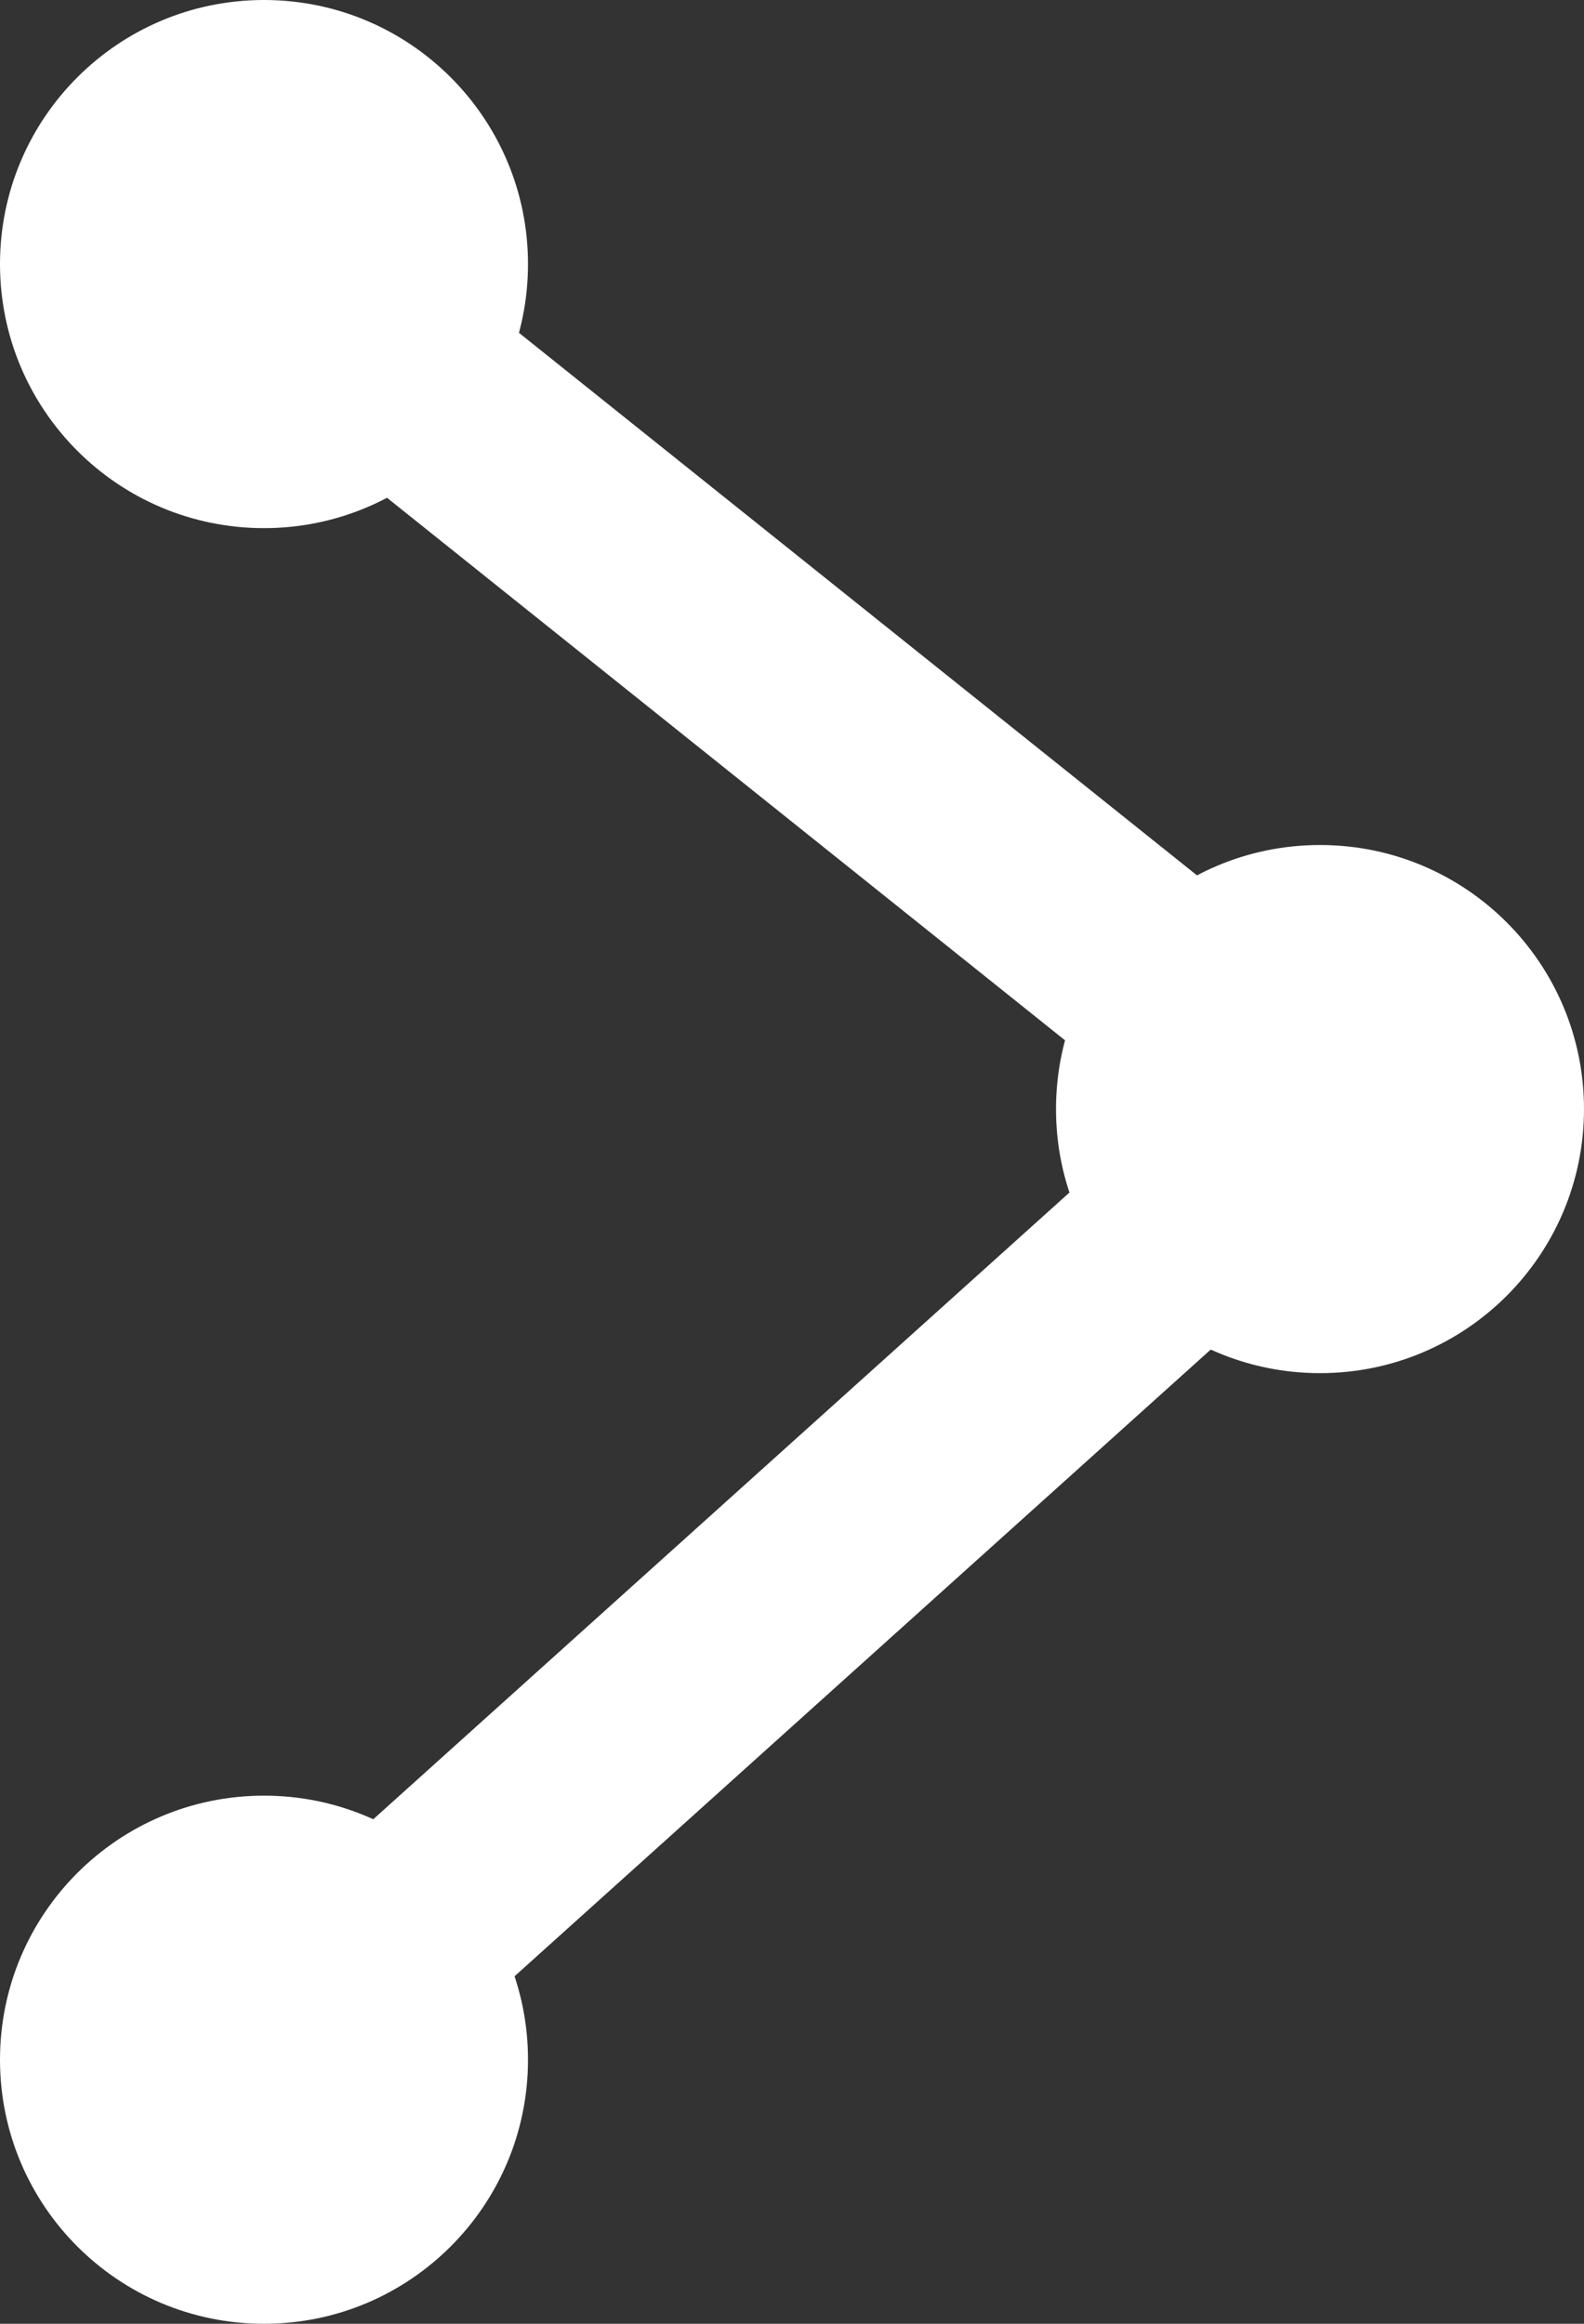 <?xml version="1.0" encoding="UTF-8"?> <svg xmlns="http://www.w3.org/2000/svg" width="15" height="22" viewBox="0 0 15 22" fill="none"><rect x="0" y="0" width="15" height="22" fill="#333333" stroke="none"/> <path d="M12.5 13C13.881 13 15 11.881 15 10.5C15 9.119 13.881 8 12.5 8C11.119 8 10 9.119 10 10.5C10 11.881 11.119 13 12.5 13Z" fill="white"></path> <path d="M2.5 2.5L12.5 10.5L2.5 19.5" stroke="white" stroke-width="2" stroke-linecap="round" stroke-linejoin="round"></path> <path d="M2.5 5C3.881 5 5 3.881 5 2.5C5 1.119 3.881 0 2.5 0C1.119 0 0 1.119 0 2.5C0 3.881 1.119 5 2.5 5Z" fill="white"></path> <path d="M2.5 22C3.881 22 5 20.881 5 19.5C5 18.119 3.881 17 2.5 17C1.119 17 0 18.119 0 19.5C0 20.881 1.119 22 2.5 22Z" fill="white"></path> </svg> 